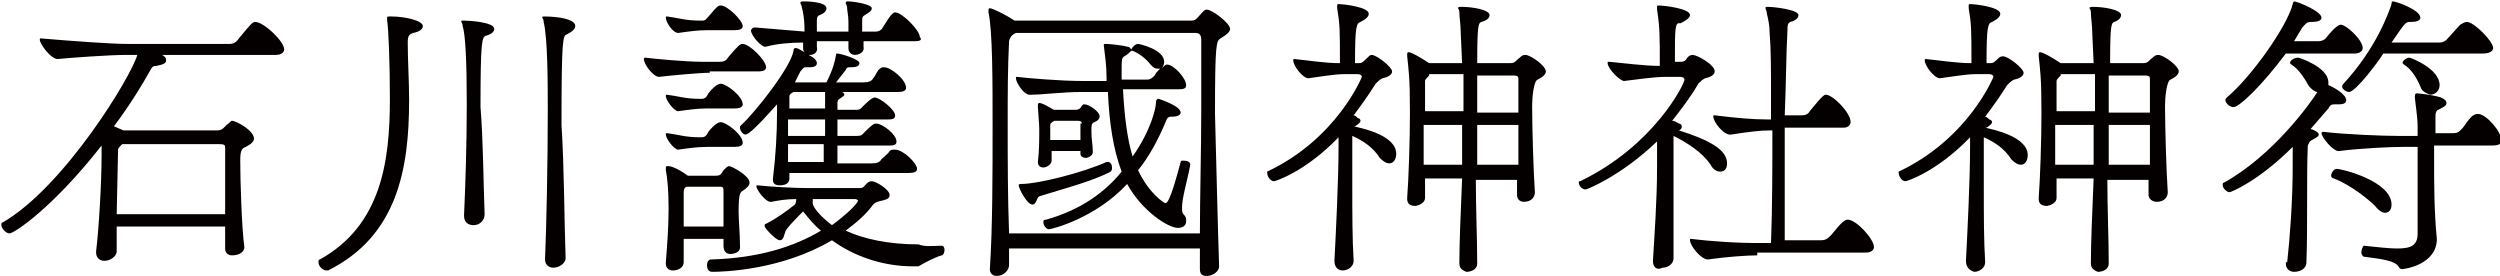 <?xml version="1.0" encoding="utf-8"?>
<!-- Generator: Adobe Illustrator 22.1.0, SVG Export Plug-In . SVG Version: 6.00 Build 0)  -->
<svg version="1.1" id="レイヤー_1" xmlns="http://www.w3.org/2000/svg" xmlns:xlink="http://www.w3.org/1999/xlink" x="0px"
	 y="0px" viewBox="0 0 182.1 20.1" style="enable-background:new 0 0 182.1 20.1;" xml:space="preserve">
<style type="text/css">
	.st0{enable-background:new    ;}
	.st1{fill:#040000;}
</style>
<g class="st0">
	<path class="st1" d="M16.4,18.1l0-1.6H8.5c0,0.7,0,1.3,0,1.8C8.5,18.7,8,19,7.6,19C7.3,19,7,18.8,7,18.4v-0.1c0.2-1.6,0.4-5,0.4-7
		v-0.7c-3.6,4.6-6.4,6.4-6.7,6.4c-0.3,0-0.6-0.4-0.6-0.6c0-0.1,0-0.2,0.1-0.2C4.7,13.6,9.6,5.5,10,4H9.2c-1.2,0-4,0.2-5,0.3
		c-0.5,0-1.3-1.1-1.3-1.4c0-0.1,0-0.1,0.1-0.1h0c2.4,0.2,5.1,0.4,6.3,0.4h7.4c0.3,0,0.5-0.1,0.7-0.4c0.9-1.1,1-1.2,1.2-1.2
		c0.6,0,2.1,1.4,2.1,2c0,0.2-0.2,0.4-0.6,0.4h-8.3l0,0c0.2,0.1,0.3,0.2,0.3,0.4c0,0.2-0.2,0.3-0.7,0.4c-0.2,0-0.3,0-0.5,0.4
		c-0.5,0.9-1.4,2.4-2.6,4L9,9.5h6.8c0.4,0,0.5-0.2,0.7-0.4c0.2-0.1,0.3-0.3,0.4-0.3c0.3,0,1.6,0.7,1.6,1.3c0,0.2-0.2,0.4-0.6,0.6
		c-0.3,0.1-0.4,0.3-0.4,1c0,1.3,0.1,4.9,0.3,6.3c0,0.3-0.3,0.6-0.9,0.6C16.7,18.6,16.4,18.5,16.4,18.1L16.4,18.1z M8.9,10.5
		L8.9,10.5c-0.2,0.2-0.3,0.3-0.3,0.4l-0.1,4.7h7.9c0-1.8,0-3.9,0-4.8c0-0.2,0-0.3-0.4-0.3H8.9z"/>
	<path class="st1" d="M29.7,3.1c0,1.3,0.1,2.8,0.1,4.2c0,5.1-0.9,9.9-5.9,12.4c0,0-0.1,0-0.1,0c-0.3,0-0.6-0.3-0.6-0.6
		c0-0.1,0-0.2,0.1-0.2c4.5-2.5,5.1-7.2,5.1-11.7c0-2.6-0.1-5.1-0.2-5.7c0-0.1,0-0.1,0-0.2c0-0.1,0-0.1,0.3-0.1c1,0,2.3,0.3,2.3,0.7
		c0,0.2-0.2,0.4-0.7,0.5C29.8,2.5,29.7,2.6,29.7,3.1L29.7,3.1z M35.3,15.6c0,0.5-0.4,0.8-0.8,0.8c-0.4,0-0.7-0.2-0.7-0.7v0
		c0.1-2.1,0.2-5.3,0.2-8.1c0-3.1-0.1-5.1-0.3-5.7c0-0.2-0.1-0.3-0.1-0.3c0-0.1,0-0.1,0.2-0.1c0.3,0,2.2,0.1,2.2,0.6
		c0,0.2-0.2,0.4-0.6,0.5c-0.3,0.1-0.4,0.4-0.4,5.2C35.2,10.3,35.2,13,35.3,15.6L35.3,15.6z M41.2,18.8c0,0.4-0.5,0.7-0.9,0.7
		c-0.3,0-0.6-0.2-0.6-0.6v0c0.1-2.3,0.2-7,0.2-10.8c0-1.9,0-5.3-0.3-6.5c0-0.2-0.1-0.3-0.1-0.3c0-0.1,0-0.1,0.2-0.1
		c0,0,2.2,0,2.2,0.7c0,0.2-0.2,0.4-0.6,0.6c-0.3,0.1-0.4,0.2-0.4,6.6C41.1,12.2,41.1,16.1,41.2,18.8L41.2,18.8z"/>
	<path class="st1" d="M51.7,5.3c-0.7,0-2.9,0.2-3.7,0.3c-0.4,0-1.1-0.9-1.1-1.3c0,0,0-0.1,0.1-0.1h0c0.8,0.1,3,0.3,4.1,0.3h1.3
		c0.4,0,0.5-0.1,0.7-0.4c0.7-0.8,0.8-0.9,1-0.9c0.5,0,1.7,1.2,1.7,1.7c0,0.2-0.2,0.3-0.5,0.3H51.7z M51.5,2.2
		c-0.7,0-1.4,0.1-2.1,0.2c-0.4,0-0.9-0.8-0.9-1.1c0-0.1,0-0.1,0.1-0.1h0c0.8,0.1,1.3,0.3,2.4,0.3h0.2c0.2,0,0.3-0.2,0.5-0.4
		c0.5-0.6,0.6-0.7,0.8-0.7c0.5,0,1.6,1.1,1.6,1.5c0,0.2-0.2,0.3-0.6,0.3H51.5z M51.5,7.9c-0.7,0-1.4,0.1-2.1,0.2
		c-0.3,0-0.9-0.8-0.9-1.1c0-0.1,0-0.1,0.1-0.1h0c0.8,0.1,1.3,0.3,2.4,0.3h0.1c0.3,0,0.4-0.2,0.5-0.4c0.4-0.5,0.7-0.7,0.9-0.7
		c0.4,0,1.6,0.9,1.6,1.5c0,0.2-0.2,0.3-0.6,0.3H51.5z M51.5,10.7c-0.7,0-1.4,0.1-2.1,0.2c-0.3,0-0.9-0.8-0.9-1.1
		c0-0.1,0-0.1,0.1-0.1h0C49.4,9.8,49.9,10,51,10h0.1c0.3,0,0.4-0.2,0.5-0.4c0.4-0.5,0.7-0.7,0.9-0.7c0.4,0,1.6,0.9,1.6,1.5
		c0,0.2-0.2,0.3-0.6,0.3H51.5z M52.7,17.9c0-0.2,0-0.4,0-0.5h-2.9l0,1.7c0,0.4-0.4,0.6-0.8,0.6c-0.3,0-0.5-0.2-0.5-0.5v-0.1
		c0.1-1.3,0.2-2.6,0.2-3.9c0-1.4-0.1-2.3-0.2-2.8v-0.1c0-0.2,0-0.2,0.2-0.2c0.1,0,0.6,0.1,1.4,0.7h2c0.4,0,0.4-0.1,0.6-0.4
		c0.2-0.2,0.3-0.3,0.4-0.3c0.2,0,1.5,0.7,1.5,1.2c0,0.2-0.2,0.4-0.5,0.6c-0.2,0.1-0.3,0.3-0.3,1.5c0,0.7,0.1,1.6,0.1,2.5
		c0.1,0.6-0.7,0.6-0.7,0.6C52.9,18.5,52.7,18.3,52.7,17.9L52.7,17.9z M52.7,16.5c0-1.1,0-1.9,0-2.6c0-0.3-0.1-0.3-0.3-0.3H50
		c-0.2,0.1-0.2,0.3-0.2,0.5c0,0.8,0,1.6,0,2.4H52.7z M68.6,17.9c0.1,0,0.2,0.1,0.2,0.3c0,0.2-0.1,0.4-0.2,0.4
		c-0.4,0.1-1.2,0.5-1.7,0.8c-0.1,0-0.1,0-0.4,0c-2.3,0-4.4-0.8-5.9-1.9c-3.7,2.2-8,2.3-8.7,2.3c-0.3,0-0.4-0.2-0.4-0.5
		c0-0.2,0.1-0.4,0.3-0.4c3.4-0.1,6-0.9,8-2.1c-0.5-0.4-0.9-0.9-1.3-1.4c-0.4,0.4-1.3,1.3-1.3,1.5c-0.1,0.2-0.1,0.6-0.4,0.6
		c-0.3,0-1.1-0.9-1.1-1c0,0,0-0.1,0-0.1c0,0,0-0.1,0.1-0.1c0.8-0.4,1.6-1,2.1-1.4c0,0,0.1-0.1,0.1-0.4v0c-0.7,0-1.3,0.1-1.8,0.2
		c-0.4,0.1-1.1-0.9-1.1-1.1c0-0.1,0-0.1,0.1-0.1h0c0.9,0.1,2.6,0.2,3.7,0.2h3.7c0.3,0,0.3-0.1,0.5-0.3c0.1-0.1,0.2-0.2,0.4-0.2
		c0.3,0,1.3,0.6,1.3,1c0,0.2-0.1,0.3-0.5,0.4c-0.4,0.1-0.5,0.1-0.7,0.3c-0.5,0.7-1.2,1.3-2,1.9c1.3,0.6,3.1,1,5.3,1
		C67.4,18,68,17.9,68.6,17.9L68.6,17.9z M57.5,12.5c0,0.2,0,0.4,0,0.5c0,0.2-0.1,0.5-0.7,0.5c-0.3,0-0.5-0.1-0.5-0.4v-0.1
		c0.2-1.6,0.3-3.3,0.3-4.9V7.6c-0.2,0.2-1.9,2.2-2.3,2.2c-0.2,0-0.4-0.3-0.4-0.5c0-0.1,0-0.1,0.1-0.2c1-0.9,3.6-4.2,3.8-5.4
		c0-0.2,0.1-0.2,0.2-0.2H58c0.1,0,0.4,0.2,0.6,0.3c-0.1-0.1-0.1-0.2-0.1-0.3V3.5c0-0.1,0-0.3,0-0.4c-1,0-2,0.1-2.7,0.3
		c-0.3,0.1-1.1-0.8-1.1-1.2C54.8,2,54.9,2,55,2h0c1.2,0.1,2.4,0.2,3.6,0.3c0-0.5,0-1-0.2-1.8c0-0.1-0.1-0.2-0.1-0.3
		c0-0.1,0.1-0.1,0.3-0.1c0,0,1.6,0,1.6,0.5c0,0.2-0.2,0.4-0.5,0.5c-0.2,0.1-0.2,0.2-0.2,0.5v0.7h2.3c0-0.3,0-0.5,0-0.7
		c0-0.5-0.1-0.8-0.1-1.1c0-0.1-0.1-0.2-0.1-0.3c0-0.1,0.1-0.1,0.2-0.1c0.3,0,1.7,0.2,1.7,0.5c0,0.2-0.2,0.3-0.5,0.5
		c-0.2,0.1-0.2,0.2-0.2,0.5c0,0.1,0,0.4,0,0.7h1c0.2,0,0.4-0.1,0.5-0.3c0.1-0.1,0.6-1.1,0.9-1.1c0.5,0,1.8,1.3,1.8,1.8
		C67.2,2.9,67,3,66.7,3h-3.8l0,0.4C63,3.9,62.4,4,62.3,4c-0.3,0-0.5-0.2-0.5-0.5v0c0-0.1,0-0.3,0-0.5h-1.8c-0.2,0-0.3,0-0.5,0v0.4
		C59.6,3.8,59.3,4,59,4h-0.1c0.4,0.2,0.6,0.4,0.6,0.6c0,0.2-0.2,0.3-0.5,0.3c-0.1,0-0.2,0-0.2,0h-0.1c-0.2,0-0.2,0.1-0.4,0.3L57.9,6
		l0.1,0h2.2c0.5-1,0.6-1.5,0.7-2c0-0.1,0-0.1,0.1-0.1c0.2,0,1.6,0.4,1.6,0.7c0,0.2-0.2,0.3-0.6,0.3c-0.3,0-0.3,0-0.4,0.2L60.9,6h2
		c0.4,0,0.6-0.1,0.7-0.3c0.2-0.2,0.3-0.6,0.5-0.7c0.1-0.1,0.2-0.1,0.3-0.1c0.5,0,1.6,0.9,1.6,1.5c0,0.2-0.2,0.3-0.6,0.3h-4.1
		c0.1,0,0.2,0.1,0.2,0.2c0,0.1-0.1,0.1-0.2,0.2C61.2,7.2,61,7.2,61,7.5V8h1.3c0.4,0,0.4-0.1,0.6-0.3c0.1-0.1,0.6-0.6,0.8-0.6
		c0.4,0,1.5,0.9,1.5,1.3c0,0.2-0.1,0.3-0.5,0.3H61v1.2h1.4c0.4,0,0.4-0.1,0.6-0.3c0.6-0.6,0.7-0.6,0.8-0.6c0.5,0,1.5,0.8,1.5,1.3
		c0,0.2-0.1,0.3-0.5,0.3H61c0,0.4,0,0.8,0,1.3h2.5c0.4,0,0.6-0.1,0.7-0.3c0.2-0.2,0.5-0.4,0.6-0.6c0.1-0.1,0.2-0.1,0.4-0.1
		c0.6,0,1.6,1,1.6,1.4c0,0.2-0.2,0.3-0.6,0.3H57.5z M60.1,8.7h-2.7v1.2h2.7V8.7z M57.4,10.5c0,0.4,0,0.8,0,1.3H60c0-0.4,0-0.8,0-1.3
		H57.4z M57.8,6.7L57.8,6.7c-0.2,0.1-0.3,0.2-0.3,0.3c0,0.3,0,0.6,0,0.9h2.6c0-0.1,0-0.3,0-0.4c0-0.3,0-0.6,0-0.8H57.8z M59.2,14.5
		c0,0,0,0.1,0,0.1s0,0.1,0,0.2c0,0.3,0.6,1,1.4,1.6c1.1-0.8,1.9-1.6,1.9-1.8c0,0-0.1-0.1-0.2-0.1H59.2z"/>
	<path class="st1" d="M88.8,19.4c0,0.4-0.5,0.7-0.9,0.7c-0.3,0-0.5-0.1-0.5-0.5v0c0-0.4,0-0.9,0-1.5H73.5v1.2c0,0.4-0.4,0.8-0.9,0.8
		c-0.3,0-0.5-0.2-0.5-0.5v0c0.2-3,0.2-7,0.2-10.5c0-3.1,0-6.9-0.3-8.2V0.8c0-0.1,0-0.2,0.1-0.2c0.2,0,1.2,0.5,1.8,0.9h12.9
		c0.3,0,0.4-0.2,0.6-0.4c0.2-0.2,0.3-0.4,0.5-0.4c0.4,0,1.7,1,1.7,1.4c0,0.2-0.2,0.4-0.7,0.7c-0.3,0.2-0.4,0.3-0.4,5.5
		C88.6,12,88.7,16.4,88.8,19.4L88.8,19.4z M87.4,17.1c0-2.7,0.1-6.2,0.1-9.2c0-2,0-3.8,0-5c0-0.3-0.1-0.5-0.4-0.5H74
		c-0.2,0.1-0.4,0.2-0.5,0.6c-0.1,2-0.1,3.9-0.1,5.9c0,2.7,0,5.4,0.1,8.1H87.4z M86.7,12c-0.2,1.1-0.6,2.4-0.6,3.1
		c0,0.2,0,0.4,0.1,0.5c0.2,0.2,0.2,0.3,0.2,0.5c0,0.3-0.2,0.5-0.6,0.5c-0.7,0-2.6-1.2-3.7-3.2c-2.3,2.5-5.5,3.3-5.7,3.3
		c-0.2,0-0.4-0.3-0.4-0.5c0-0.1,0-0.2,0.2-0.2c2.5-0.7,4.3-2,5.5-3.5c-0.6-1.6-0.9-3.5-1-5.8h-1.9c-1.4,0-2.9,0.2-3.7,0.2
		c-0.5,0.1-1.1-0.9-1.1-1.2c0-0.1,0-0.1,0.1-0.1h0c0.8,0.1,3.2,0.3,4.8,0.3h1.7l0-0.3c0-0.8-0.1-1.5-0.2-2.3v0c0-0.1,0-0.1,0.2-0.1
		c0.2,0,1.2,0.1,1.5,0.2c0.2,0,0.2,0.1,0.3,0.2c0.1-0.2,0.3-0.4,0.5-0.4c0.1,0,1.9,0.4,1.9,1.3c0,0.2-0.1,0.4-0.2,0.5l0.1-0.1
		c0.1-0.1,0.2-0.2,0.3-0.2c0.5,0,1.4,1,1.4,1.5c0,0.2-0.1,0.3-0.5,0.3h-4.1c0.1,1.9,0.3,3.6,0.7,4.9c1.4-2,1.7-3.6,1.7-3.9
		c0-0.1,0-0.3,0.2-0.3c0,0,1.6,0.5,1.6,1c0,0.2-0.3,0.3-0.6,0.3h-0.1c-0.2,0-0.3,0.1-0.4,0.4c-0.6,1.4-1.2,2.5-2,3.5
		c0.8,1.7,1.9,2.4,2,2.4c0.3,0,0.8-1.9,1.1-3c0-0.1,0.1-0.1,0.2-0.1C86.5,11.7,86.7,11.8,86.7,12L86.7,12z M75.7,14.3
		c-0.2,0.1-0.2,0.6-0.5,0.6c-0.4,0-1-1.2-1-1.4c0-0.1,0.1-0.1,0.2-0.1c1.2,0,4.4-0.8,6.2-1.6c0,0,0.1,0,0.1,0c0.2,0,0.3,0.2,0.3,0.4
		c0,0.1,0,0.2-0.1,0.3C79.6,13.2,77.3,13.8,75.7,14.3z M78.8,11h-2.2v0.7c0,0.3-0.4,0.5-0.6,0.5c-0.2,0-0.4-0.1-0.4-0.4v0
		c0.1-0.8,0.1-1.7,0.1-2.4c0-0.4-0.1-1.4-0.1-1.6V7.7c0-0.1,0-0.2,0.1-0.2c0.3,0,1,0.5,1.1,0.5h1.5c0.3,0,0.4-0.1,0.5-0.3
		c0.1-0.1,0.1-0.1,0.2-0.1c0.3,0,1.1,0.5,1.1,0.9c0,0.1-0.1,0.3-0.4,0.4c-0.2,0.1-0.2,0.2-0.2,0.7c0,0.6,0.1,0.9,0.1,1.5
		c0,0.2-0.3,0.4-0.5,0.4c-0.2,0-0.4-0.1-0.4-0.3V11z M78.8,9c0-0.2-0.2-0.2-0.3-0.2h-1.7c-0.2,0.1-0.3,0.2-0.3,0.3
		c0,0.3,0,0.7,0,1.1h2.2V9z M83.5,5.8c0.3,0,0.4-0.1,0.6-0.3c0.1-0.2,0.2-0.3,0.4-0.5c-0.1,0-0.2,0-0.2,0c-0.2,0-0.3-0.1-0.5-0.3
		c-0.3-0.4-0.8-0.8-1.3-1c0,0-0.1,0-0.1,0c-0.1,0.1-0.3,0.3-0.5,0.4c-0.2,0.1-0.2,0.3-0.2,0.9v0.5c0,0.1,0,0.2,0,0.3H83.5z"/>
	<path class="st1" d="M97.2,19c0.1-1.9,0.3-5.9,0.3-8.3V10c-2.4,2.5-4.6,3.2-4.7,3.2c-0.3,0-0.5-0.4-0.5-0.6c0-0.1,0-0.1,0-0.1
		c5.1-2.4,6.9-6.9,6.9-6.9c0-0.1-0.1-0.2-0.3-0.2h-1c-0.7,0-1.8,0.2-2.6,0.3c-0.4,0-1.1-0.9-1.1-1.3c0-0.1,0-0.1,0.1-0.1h0
		c1,0.1,2.2,0.3,3.3,0.3c0-2.4,0-2.8-0.2-4c0,0,0-0.1,0-0.2c0-0.1,0-0.1,0.2-0.1c0.2,0,2.1,0.2,2.1,0.7c0,0.2-0.2,0.4-0.6,0.6
		c-0.3,0.1-0.4,0.3-0.4,3h0.3c0.2,0,0.3-0.1,0.5-0.3C99.7,4.1,99.8,4,99.9,4c0.4,0,1.5,0.9,1.5,1.2c0,0.2-0.2,0.4-0.7,0.5
		c-0.2,0.1-0.3,0.2-0.5,0.4c-0.5,0.8-1,1.5-1.6,2.3c0.1,0,0.2,0.1,0.3,0.2c0.1,0,0.2,0.1,0.2,0.2c0,0.1-0.1,0.2-0.4,0.4
		c0,0,0,0-0.1,0c0.4,0.1,3.1,0.6,3.1,2c0,0.4-0.2,0.7-0.5,0.7c-0.2,0-0.4-0.1-0.7-0.4c-0.5-0.8-1.3-1.3-2-1.6c0,0.9,0,2.2,0,3.6
		c0,1.9,0,4,0.1,5.5c0,0.4-0.4,0.7-0.8,0.7C97.5,19.7,97.2,19.5,97.2,19L97.2,19z M106.3,19.2c0-1.5,0.1-3.8,0.2-6.2h-2.7v1.4
		c0,0.5-0.7,0.6-0.7,0.6c-0.3,0-0.6-0.1-0.6-0.5v-0.1c0.1-1.3,0.2-4.1,0.2-6.2c0-2.6-0.1-3.1-0.2-4.1V4c0-0.1,0-0.2,0.1-0.2
		c0.2,0,0.9,0.4,1.5,0.8h2.4l-0.1-2.2c0-0.6-0.1-1.1-0.1-1.5c0-0.2-0.1-0.3-0.1-0.3c0-0.1,0.1-0.1,0.3-0.1c0.7,0,2,0.2,2,0.6
		c0,0.2-0.2,0.4-0.6,0.5c-0.2,0.1-0.3,0.1-0.3,3h2.4c0.4,0,0.4-0.2,0.7-0.4c0.1-0.1,0.2-0.2,0.4-0.2c0.4,0,1.5,0.8,1.5,1.2
		c0,0.2-0.2,0.4-0.6,0.6c-0.3,0.1-0.4,1.4-0.4,1.9c0,1.5,0.1,4.9,0.2,6.3c0,0.3-0.2,0.7-0.8,0.7c-0.3,0-0.5-0.2-0.5-0.5v0l0-1.1h-3
		c0,2.1,0.1,4.3,0.1,6.1c0,0.4-0.4,0.6-0.8,0.6C106.6,19.7,106.3,19.6,106.3,19.2L106.3,19.2z M104.1,5.5L104.1,5.5
		c-0.2,0.2-0.3,0.3-0.3,0.4c0,0.6,0,1.4,0,2.2h2.8c0-0.9,0-1.8,0-2.7H104.1z M106.5,12c0-1,0-2,0-2.9h-2.8c0,1,0,2,0,2.9H106.5z
		 M110.6,8.2c0-1,0-1.9,0-2.4c0-0.2,0-0.3-0.4-0.3h-2.6c0,0.8,0,1.7,0,2.7H110.6z M107.6,9.1c0,0.9,0,1.9,0,2.9h3c0-0.9,0-1.9,0-2.9
		H107.6z"/>
	<path class="st1" d="M120.4,19c0.1-1.7,0.3-4.4,0.3-6.8c0-0.6,0-1.2,0-1.7v-0.2c-2.6,2.5-5.1,3.5-5.2,3.5c-0.3,0-0.5-0.3-0.5-0.5
		c0-0.1,0-0.1,0.1-0.1c5.4-2.6,7.6-7.1,7.6-7.4c0-0.1-0.1-0.2-0.3-0.2c-0.7,0-1.1,0-1.1,0c-0.8,0-2.2,0.2-3,0.3
		c-0.3,0-1.2-0.9-1.2-1.3c0-0.1,0-0.1,0.1-0.1h0c1.1,0.1,2.6,0.3,3.7,0.3c0-2.2,0-2.8-0.2-4.1c0,0,0-0.1,0-0.2s0-0.1,0.2-0.1
		c0.2,0,2.2,0.2,2.2,0.7c0,0.2-0.3,0.4-0.7,0.6C122,1.6,122,2,122,4.5h0.4c0.3,0,0.4-0.1,0.5-0.3c0.1-0.1,0.2-0.2,0.4-0.2
		c0.3,0,1.6,0.7,1.6,1.2c0,0.2-0.2,0.4-0.7,0.5c-0.2,0.1-0.3,0.2-0.5,0.4c-0.5,0.9-1.2,1.8-1.9,2.7c0.2,0,0.3,0.1,0.5,0.2
		c0.1,0,0.2,0.1,0.2,0.2c0,0.1,0,0.2-0.2,0.3c2.2,0.7,3.5,1.4,3.5,2.4c0,0.4-0.2,0.6-0.5,0.6c-0.2,0-0.5-0.1-0.7-0.5
		c-0.6-0.9-1.7-1.6-2.7-2.1c0,1,0,2.6,0,4.2c0,1.7,0,3.3,0,4.7c0,0.5-0.5,0.7-0.8,0.7C120.7,19.7,120.4,19.5,120.4,19L120.4,19z
		 M128,18.6c-0.7,0-2.2,0.1-3.6,0.3c-0.5,0-1.3-1-1.3-1.4c0-0.1,0-0.1,0.1-0.1h0c1.6,0.2,3.5,0.3,4.5,0.3h1.3
		c0.1-2.6,0.1-5.5,0.1-8.2h-0.2c-0.7,0-1.5,0.1-2.8,0.3c-0.5,0.1-1.3-0.9-1.3-1.3c0-0.1,0-0.1,0.1-0.1h0c1.6,0.2,2.8,0.3,3.8,0.3
		h0.3V6.8c0-1.7,0-3.2-0.1-4.4c0-0.5-0.1-1-0.2-1.4c0-0.2-0.1-0.3-0.1-0.4c0-0.1,0-0.1,0.2-0.1c0.4,0,2.2,0.2,2.2,0.6
		c0,0.2-0.2,0.4-0.6,0.5c-0.2,0.1-0.2,0.3-0.2,0.6c-0.1,1.7-0.1,3.9-0.2,6.2h1.2c0.4,0,0.5-0.1,0.7-0.4c0.9-1.1,1-1.1,1.1-1.1
		c0.5,0,1.8,1.3,1.8,2c0,0.2-0.2,0.4-0.5,0.4h-4.3v2.2c0,2,0,4.1,0,6h2.6c0.4,0,0.5-0.1,0.8-0.4c0.8-1,1-1.1,1.2-1.1
		c0.6,0,1.9,1.4,1.9,2c0,0.2-0.2,0.4-0.6,0.4H128z"/>
	<path class="st1" d="M143.2,19c0.1-1.9,0.3-5.9,0.3-8.3V10c-2.4,2.5-4.6,3.2-4.7,3.2c-0.3,0-0.5-0.4-0.5-0.6c0-0.1,0-0.1,0-0.1
		c5.1-2.4,6.9-6.9,6.9-6.9c0-0.1-0.1-0.2-0.3-0.2h-1c-0.7,0-1.8,0.2-2.6,0.3c-0.4,0-1.1-0.9-1.1-1.3c0-0.1,0-0.1,0.1-0.1h0
		c1,0.1,2.2,0.3,3.3,0.3c0-2.4,0-2.8-0.2-4c0,0,0-0.1,0-0.2c0-0.1,0-0.1,0.2-0.1c0.2,0,2.1,0.2,2.1,0.7c0,0.2-0.2,0.4-0.6,0.6
		c-0.3,0.1-0.4,0.3-0.4,3h0.3c0.2,0,0.3-0.1,0.5-0.3c0.1-0.1,0.2-0.2,0.4-0.2c0.4,0,1.5,0.9,1.5,1.2c0,0.2-0.2,0.4-0.7,0.5
		c-0.2,0.1-0.3,0.2-0.5,0.4c-0.5,0.8-1,1.5-1.6,2.3c0.1,0,0.2,0.1,0.3,0.2c0.1,0,0.2,0.1,0.2,0.2c0,0.1-0.1,0.2-0.4,0.4
		c0,0,0,0-0.1,0c0.4,0.1,3.1,0.6,3.1,2c0,0.4-0.2,0.7-0.5,0.7c-0.2,0-0.4-0.1-0.7-0.4c-0.5-0.8-1.3-1.3-2-1.6c0,0.9,0,2.2,0,3.6
		c0,1.9,0,4,0.1,5.5c0,0.4-0.4,0.7-0.8,0.7C143.5,19.7,143.2,19.5,143.2,19L143.2,19z M152.3,19.2c0-1.5,0.1-3.8,0.2-6.2h-2.7v1.4
		c0,0.5-0.7,0.6-0.7,0.6c-0.3,0-0.6-0.1-0.6-0.5v-0.1c0.1-1.3,0.2-4.1,0.2-6.2c0-2.6-0.1-3.1-0.2-4.1V4c0-0.1,0-0.2,0.1-0.2
		c0.2,0,0.9,0.4,1.5,0.8h2.4l-0.1-2.2c0-0.6-0.1-1.1-0.1-1.5c0-0.2-0.1-0.3-0.1-0.3c0-0.1,0.1-0.1,0.3-0.1c0.7,0,2,0.2,2,0.6
		c0,0.2-0.2,0.4-0.5,0.5c-0.2,0.1-0.3,0.1-0.3,3h2.4c0.4,0,0.4-0.2,0.7-0.4c0.1-0.1,0.2-0.2,0.4-0.2c0.4,0,1.5,0.8,1.5,1.2
		c0,0.2-0.2,0.4-0.6,0.6c-0.3,0.1-0.4,1.4-0.4,1.9c0,1.5,0.1,4.9,0.2,6.3c0,0.3-0.2,0.7-0.8,0.7c-0.3,0-0.6-0.2-0.6-0.5v0l0-1.1h-3
		c0,2.1,0.1,4.3,0.1,6.1c0,0.4-0.4,0.6-0.8,0.6C152.6,19.7,152.3,19.6,152.3,19.2L152.3,19.2z M150.1,5.5L150.1,5.5
		c-0.2,0.2-0.3,0.3-0.3,0.4c0,0.6,0,1.4,0,2.2h2.8c0-0.9,0-1.8,0-2.7H150.1z M152.5,12c0-1,0-2,0-2.9h-2.8c0,1,0,2,0,2.9H152.5z
		 M156.6,8.2c0-1,0-1.9,0-2.4c0-0.2,0-0.3-0.4-0.3h-2.6c0,0.8,0,1.7,0,2.7H156.6z M153.6,9.1c0,0.9,0,1.9,0,2.9h3c0-0.9,0-1.9,0-2.9
		H153.6z"/>
	<path class="st1" d="M166.6,19.1c0.2-1.8,0.4-4.5,0.4-7c0-0.4,0-0.9,0-1.3v-0.1c-2.5,2.5-4.5,3.3-4.6,3.3c-0.2,0-0.5-0.3-0.5-0.5
		c0-0.1,0-0.2,0.1-0.2c3.6-2,6.3-5.8,6.8-6.6c-0.2,0-0.4-0.2-0.6-0.4c-0.4-0.7-0.8-1.3-1.3-1.6c0,0-0.1-0.1-0.1-0.1
		c0-0.2,0.3-0.4,0.6-0.4c0.1,0,2.2,0.7,2.2,1.8c0,0.1,0,0.1,0,0.2c0.5,0.2,1.3,0.7,1.3,1.1c0,0.2-0.2,0.3-0.5,0.3
		c-0.1,0-0.2,0-0.3,0H170c-0.2,0-0.3,0.1-0.4,0.3l-1.3,1.5c0.1,0,0.6,0.2,0.6,0.4c0,0.1-0.1,0.2-0.5,0.4c-0.2,0.1-0.2,0.2-0.3,0.4
		c-0.1,2.2,0,5.7-0.1,8.5c0,0.5-0.5,0.7-0.9,0.7c-0.3,0-0.6-0.2-0.6-0.6V19.1z M166.5,3.9c-1.8,2.4-3.4,3.9-3.8,3.9
		c-0.3,0-0.6-0.3-0.6-0.5c0-0.1,0-0.1,0.1-0.2c1.8-1.5,4.4-5.2,4.8-6.8c0-0.1,0.1-0.2,0.1-0.2c0.2,0,2,0.7,2,1.2
		c0,0.2-0.3,0.3-0.7,0.3h-0.1c-0.3,0-0.4,0.2-0.6,0.4L167.1,3h1.8c0.2,0,0.4-0.1,0.5-0.2c0.7-0.9,1-1,1.1-1c0.4,0,1.6,1.1,1.6,1.7
		c0,0.2-0.2,0.4-0.6,0.4H166.5z M177.5,17.4c0,1.9-2.4,2.2-2.5,2.2s-0.2,0-0.3-0.2c-0.3-0.5-1.9-0.6-2.5-0.7c-0.1,0-0.2-0.2-0.2-0.3
		c0-0.2,0.1-0.5,0.2-0.5h0c1,0.1,1.8,0.2,2.4,0.2c1,0,1.5-0.2,1.5-1.1v-1.7c0-1.6,0-3.2,0-4.6H175c-0.8,0-3.1,0.1-4.6,0.3
		c-0.4,0.1-1.3-1-1.3-1.3c0,0,0-0.1,0.1-0.1h0c1.7,0.2,4.4,0.3,5.5,0.3h1.4V9.2c0-0.7-0.2-1.9-0.2-2.1c0,0,0-0.1,0-0.1
		c0-0.2,0.1-0.2,0.2-0.2c0,0,1.1,0.1,1.7,0.3c0.2,0.1,0.4,0.2,0.4,0.4c0,0.2-0.2,0.3-0.6,0.5c-0.1,0-0.2,0.2-0.2,0.4
		c0,0.4,0,0.8,0,1.3h1.3c0.4,0,0.5-0.2,0.7-0.4c0.5-0.7,0.7-1,1.1-1c0.6,0,1.7,1.3,1.7,1.9c0,0.3-0.2,0.4-0.7,0.4h-4.2v0.8
		C177.3,13.4,177.3,15.4,177.5,17.4L177.5,17.4z M173,15c-0.4-0.4-1.7-1.5-3-2c-0.1,0-0.2-0.1-0.2-0.2c0-0.2,0.2-0.5,0.4-0.5
		c0.4,0,4,0.9,4,2.6c0,0.4-0.2,0.6-0.5,0.6C173.6,15.5,173.3,15.4,173,15z M173.6,3.9c-0.3,0.5-2,2.8-2.5,2.8
		c-0.2,0-0.5-0.2-0.5-0.4c0,0,0-0.1,0.1-0.2c2.4-2.6,3.3-5.2,3.5-5.8c0-0.1,0-0.2,0.1-0.2c0.2,0,2,0.6,2,1.2c0,0.2-0.3,0.3-0.7,0.3
		h-0.1c-0.3,0-0.4,0.2-1.3,1.5h3.5c0.2,0,0.4-0.1,0.5-0.2c0.2-0.2,0.8-0.9,1-1.1c0.2-0.1,0.3-0.2,0.5-0.2c0.5,0,1.9,1.4,1.9,1.9
		c0,0.2-0.2,0.4-0.8,0.4H173.6z M176.3,6.3c-0.3-0.7-0.7-1.3-1.2-1.6c0,0-0.1-0.1-0.1-0.1c0-0.2,0.3-0.4,0.5-0.4
		c0.1,0,2.2,0.8,2.2,2c0,0.4-0.3,0.7-0.7,0.7C176.8,6.8,176.4,6.7,176.3,6.3z"/>
</g>
</svg>
